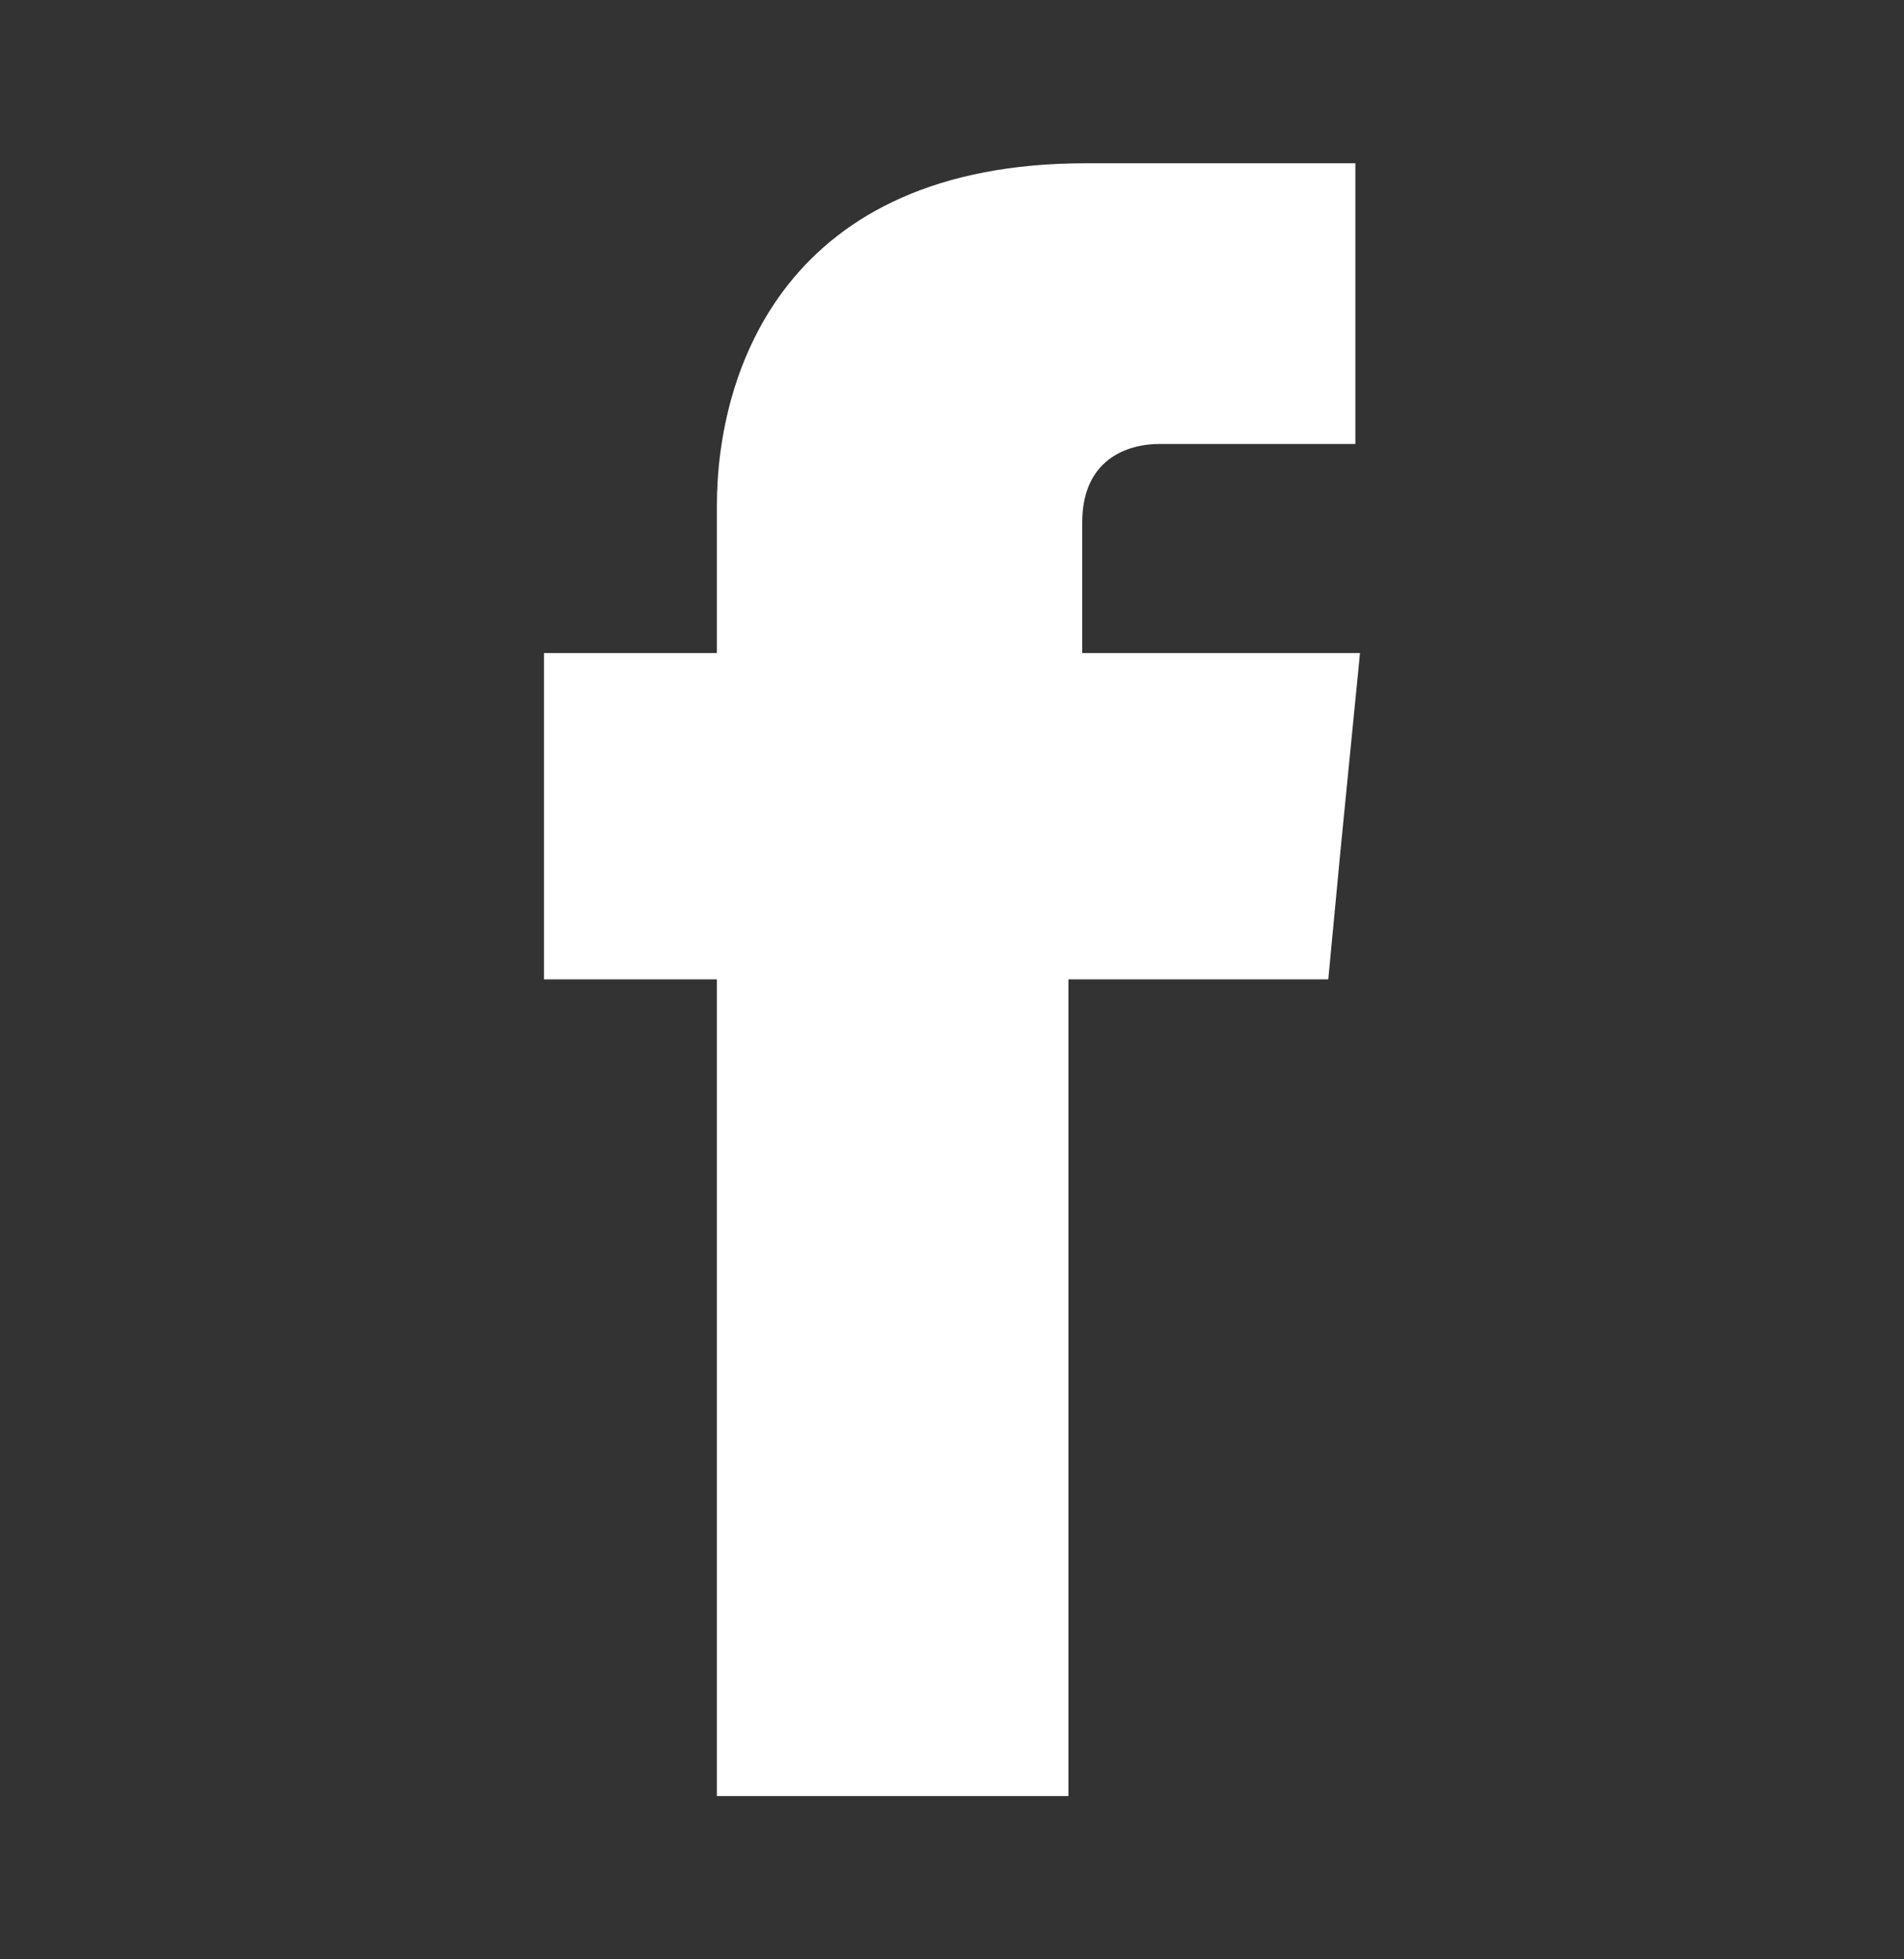 <svg width="35" height="36" viewBox="0 0 35 36" fill="none" xmlns="http://www.w3.org/2000/svg">
<rect x="0" y="0" width="35" height="36" fill="#333333" stroke="none"/>
<path fill-rule="evenodd" clip-rule="evenodd" d="M19.894 11.999V9.597C19.894 8.434 20.731 8.157 21.314 8.157H24.915V3H19.958C14.439 3 13.178 6.813 13.178 9.292V11.999H10V17.995H13.178V33H19.64V17.995H24.417L24.64 15.641L25 11.999H19.894Z" fill="white"/>
</svg>

